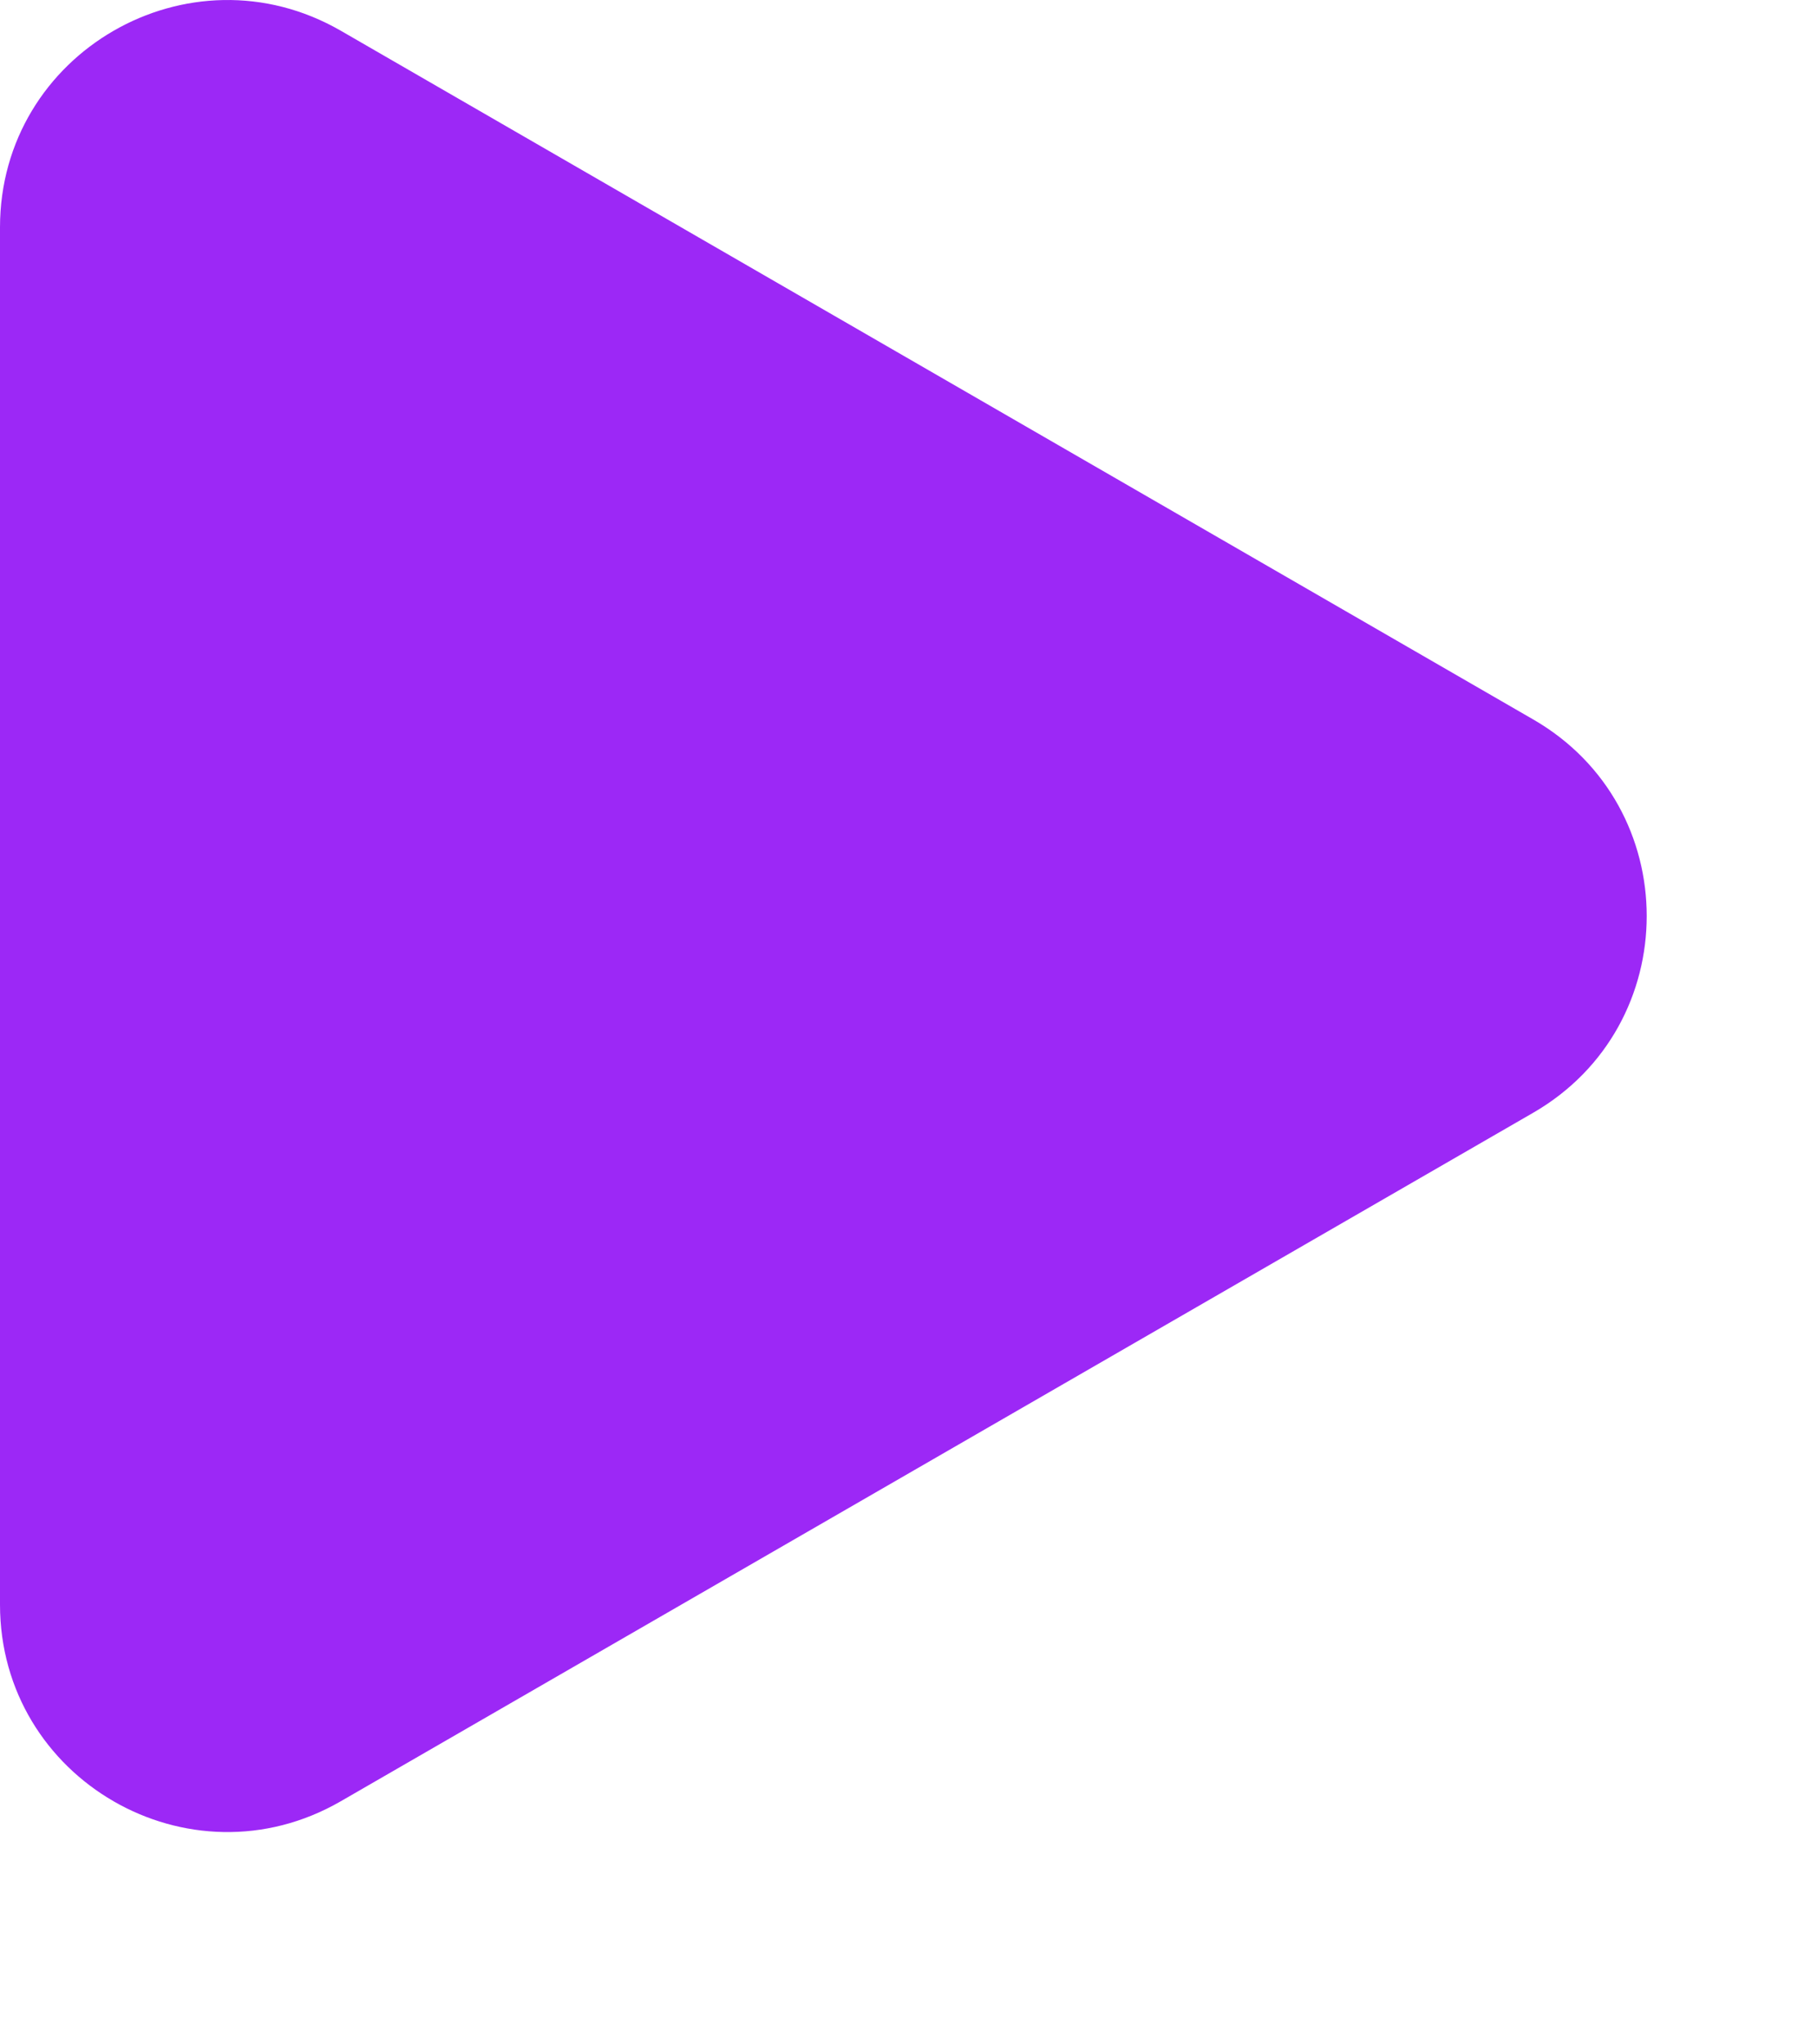 <?xml version="1.0" encoding="UTF-8"?> <svg xmlns="http://www.w3.org/2000/svg" width="8" height="9" viewBox="0 0 8 9" fill="none"> <path d="M6.75 3.167C7.417 3.551 7.417 4.514 6.75 4.899L1.5 7.93C0.833 8.315 -3.3649e-08 7.833 0 7.064L2.64986e-07 1.001C2.98635e-07 0.232 0.833 -0.249 1.5 0.135L6.75 3.167Z" fill="#9C28F6"></path> </svg> 